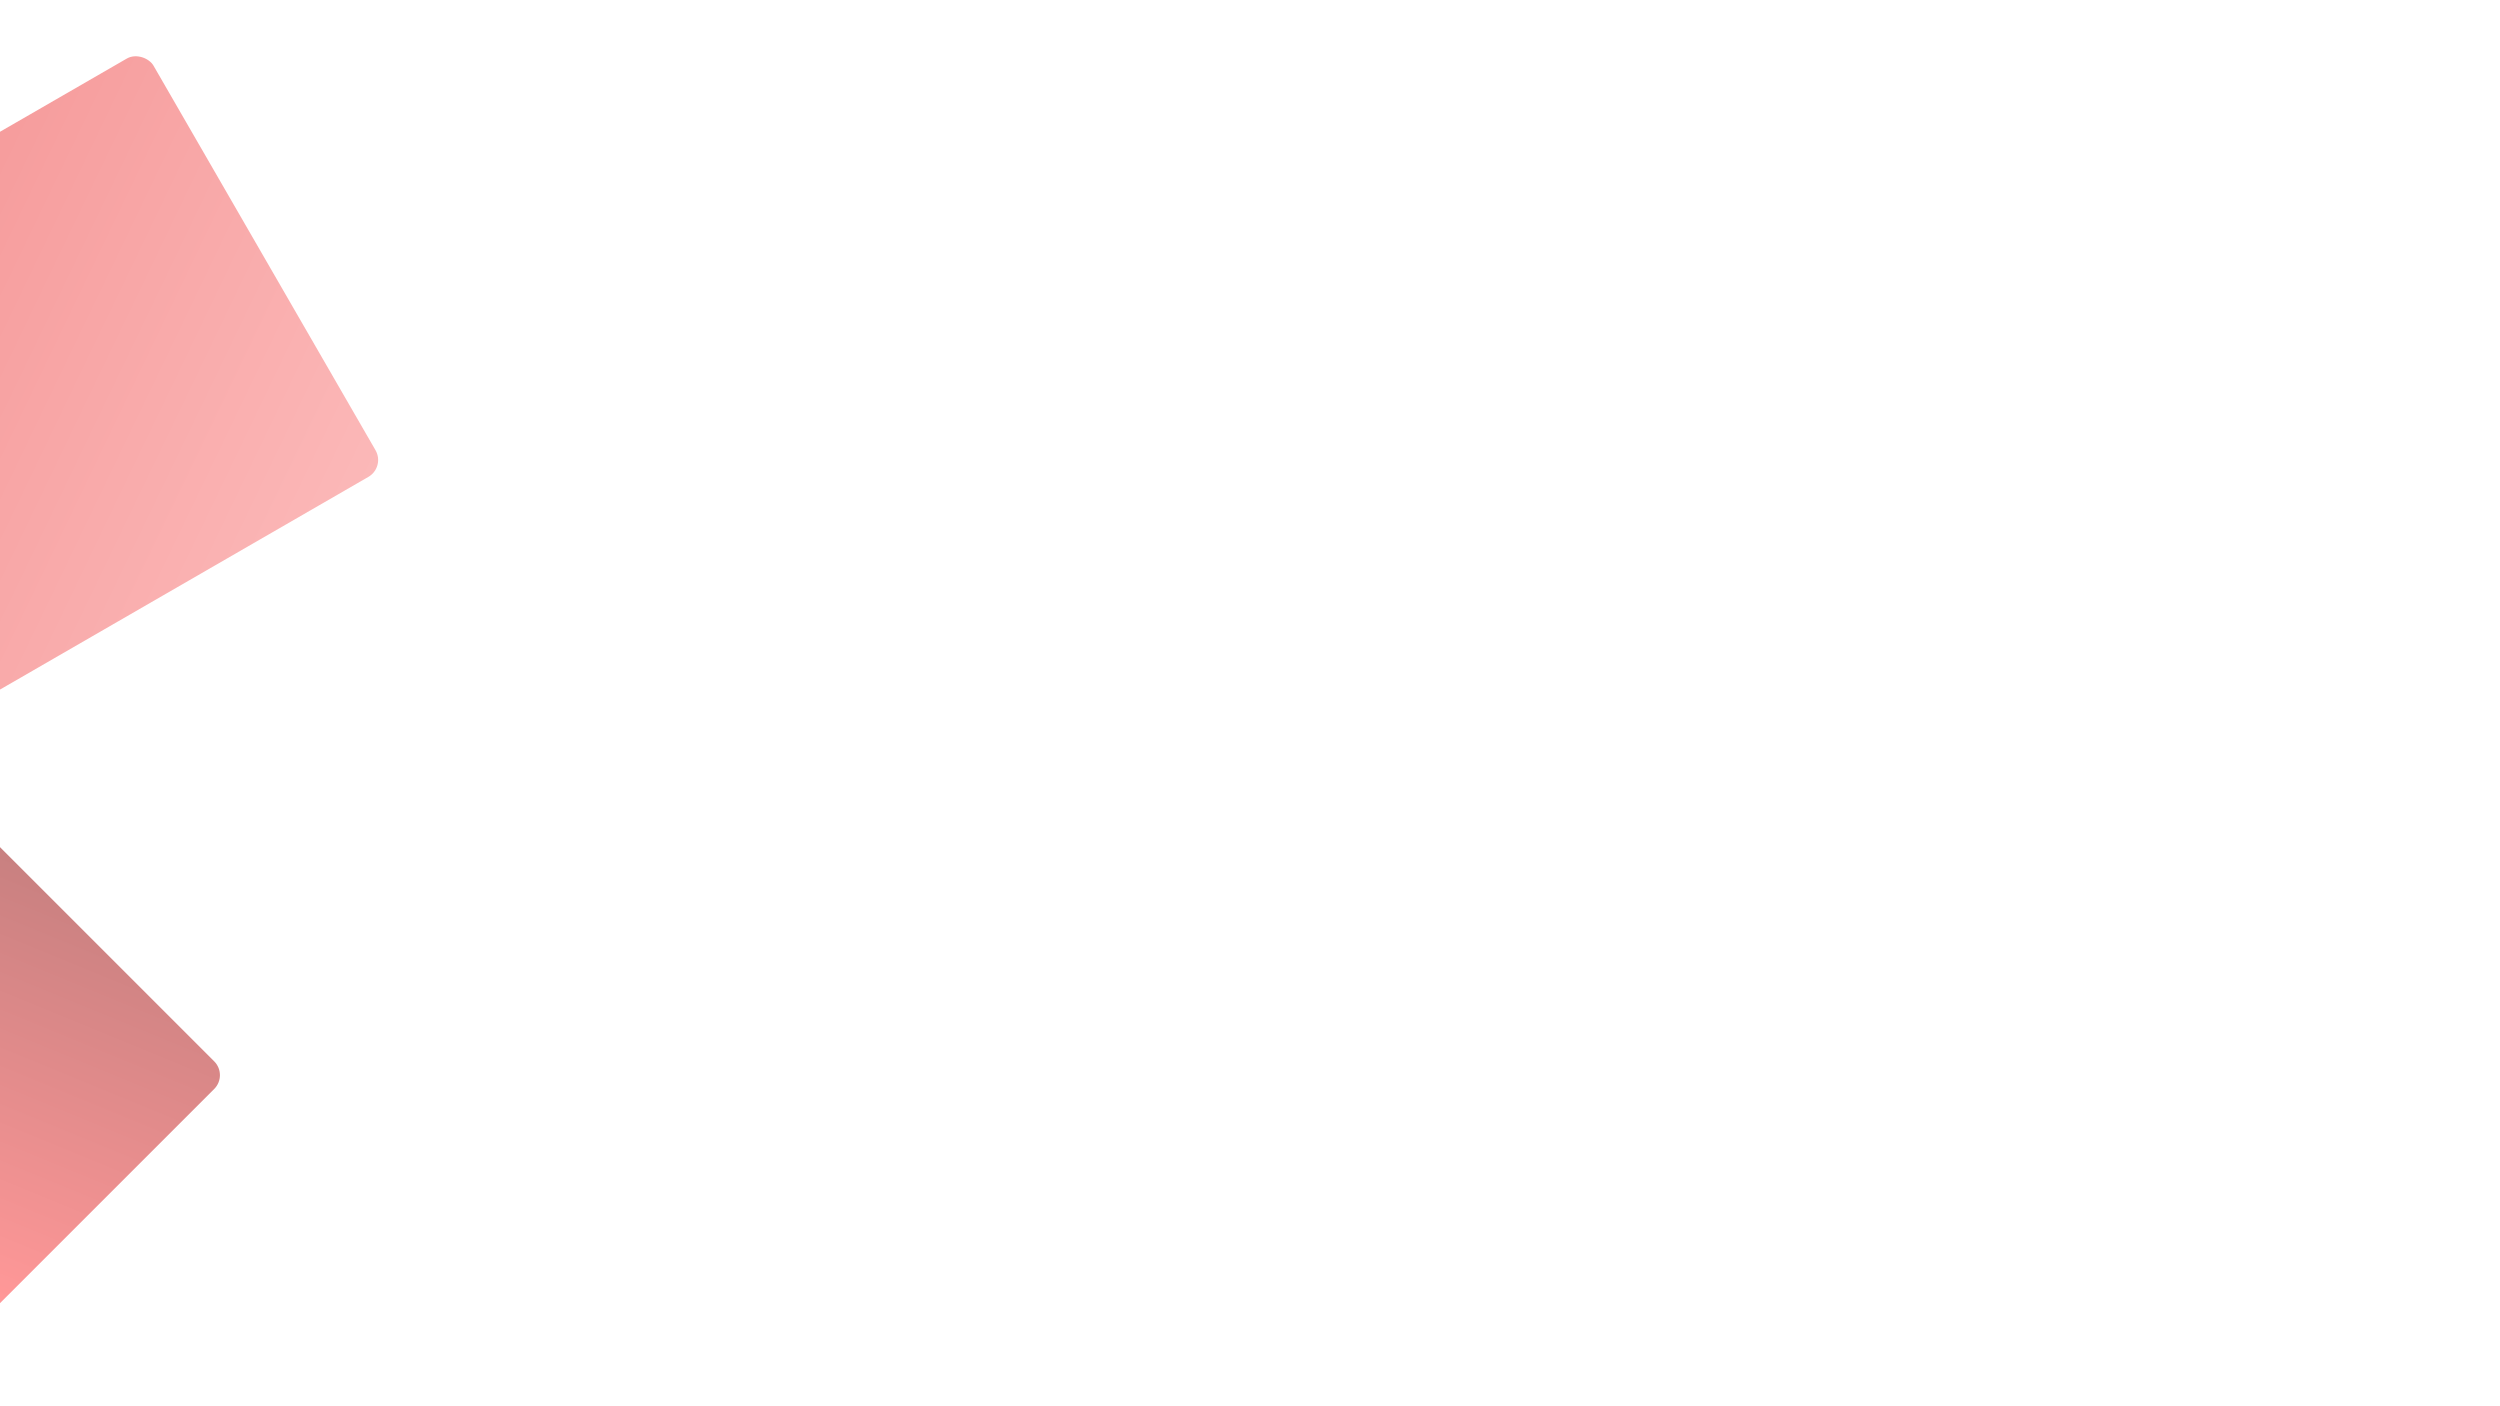 <?xml version="1.0" encoding="UTF-8"?>
<svg id="a" data-name="Ebene 1" xmlns="http://www.w3.org/2000/svg" xmlns:xlink="http://www.w3.org/1999/xlink" viewBox="0 0 1920 1080">
  <defs>
    <style>
      .f {
        fill: url(#d);
      }

      .f, .g {
        isolation: isolate;
        opacity: .6;
      }

      .g {
        fill: url(#b);
      }
    </style>
    <linearGradient id="b" data-name="Unbenannter Verlauf 4" x1="3.97" y1="1082.29" x2="4.5" y2="1081.02" gradientTransform="translate(335333.36 2110.44) rotate(-90) scale(310 -310)" gradientUnits="userSpaceOnUse">
      <stop offset="0" stop-color="#ff5353"/>
      <stop offset="1" stop-color="#851e1e"/>
    </linearGradient>
    <linearGradient id="d" data-name="Unbenannter Verlauf 2" x1="2.41" y1="1079.78" x2="3.99" y2="1077.45" gradientTransform="translate(1219.23 -399892.19) rotate(-180) scale(371 -371)" gradientUnits="userSpaceOnUse">
      <stop offset="0" stop-color="#ffa8a8"/>
      <stop offset="1" stop-color="#e62727"/>
    </linearGradient>
  </defs>
  <rect id="c" data-name="Rechteck 10-2" class="g" x="-199.09" y="670.73" width="310" height="310" rx="15" ry="15" transform="translate(-596.79 210.67) rotate(-45)"/>
  <rect id="e" data-name="Rechteck 11-2" class="f" x="-142.99" y="105.36" width="371" height="371" rx="15" ry="15" transform="translate(-139.74 60.22) rotate(-30)"/>
</svg>